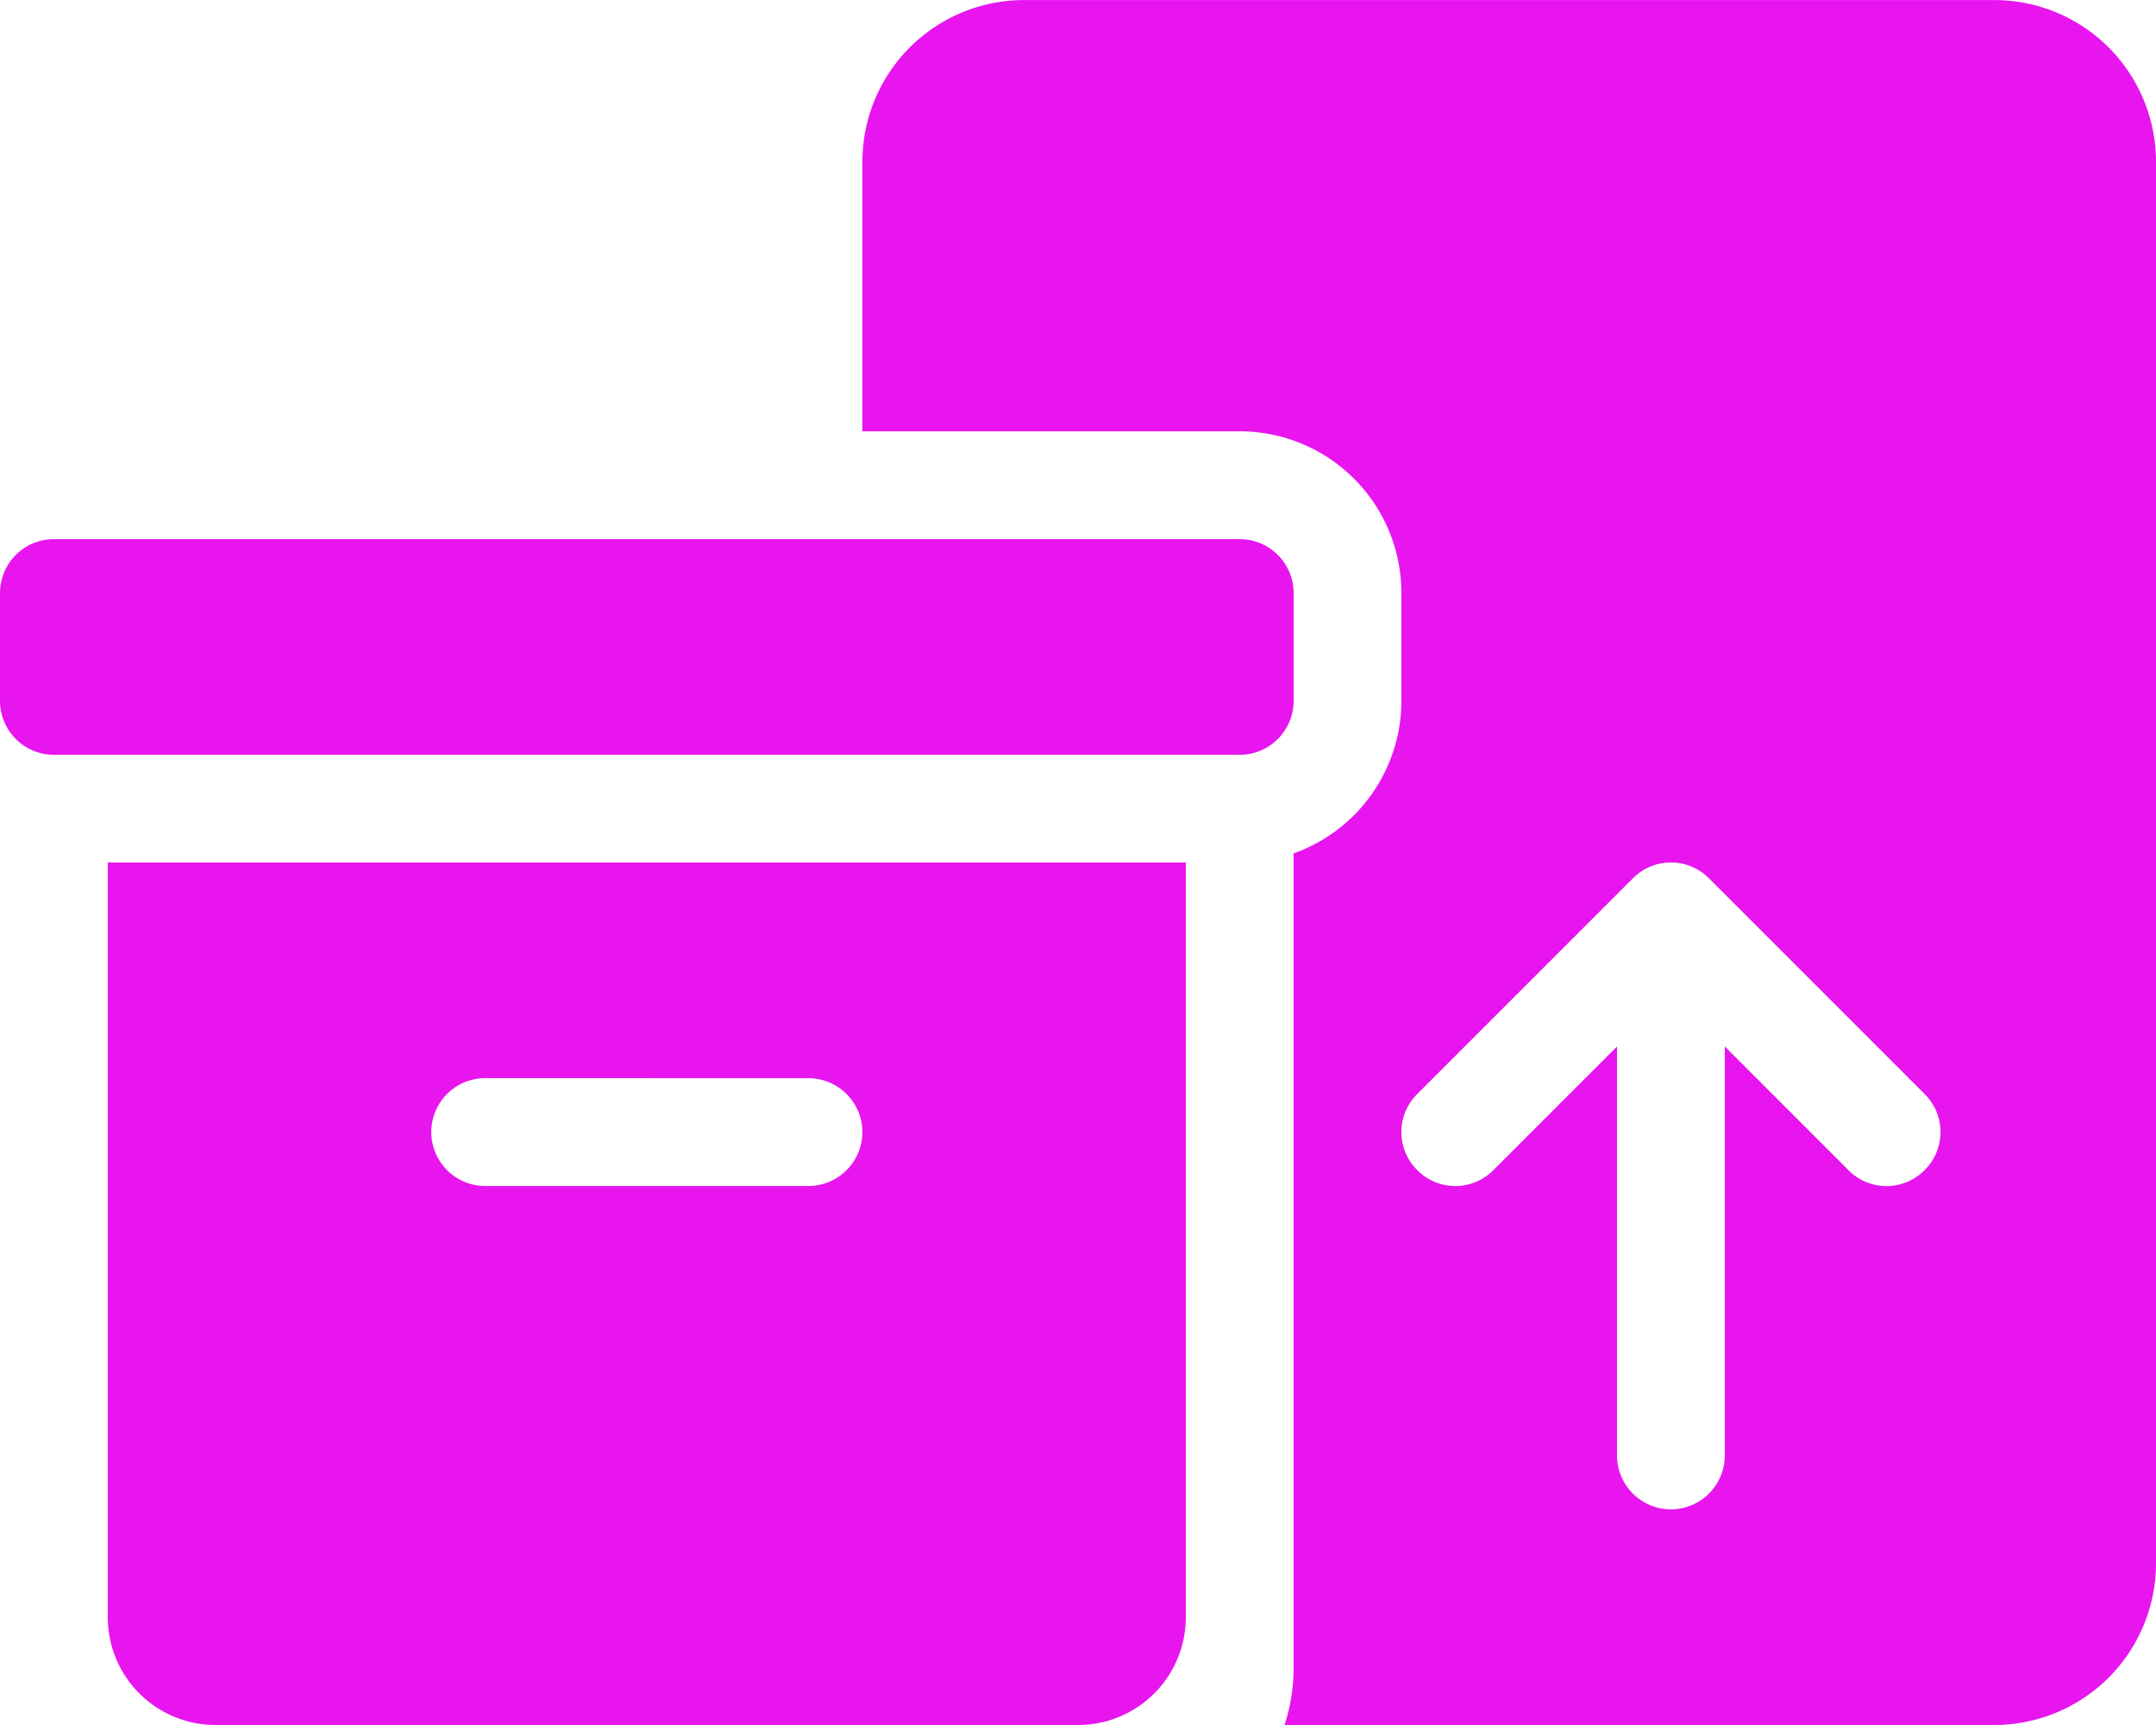 <svg xmlns="http://www.w3.org/2000/svg" width="37.5" height="30" viewBox="0 0 37.5 30"><path d="M15-23.437a2.813,2.813,0,0,1,2.813-2.812H34.688A2.813,2.813,0,0,1,37.5-23.437V.938A2.813,2.813,0,0,1,34.688,3.75H22.342a3.177,3.177,0,0,0,.158-.937V-11.408a2.82,2.82,0,0,0,1.875-2.654v-1.875a2.813,2.813,0,0,0-2.812-2.812H15ZM33.475-5.9a.93.93,0,0,0,0-1.324l-3.75-3.75a.93.93,0,0,0-1.324,0l-3.75,3.75a.93.93,0,0,0,0,1.324.93.93,0,0,0,1.324,0l2.15-2.15V-.937A.94.94,0,0,0,29.063,0,.94.94,0,0,0,30-.937V-8.051L32.15-5.9A.93.93,0,0,0,33.475-5.9ZM0-15.937a.939.939,0,0,1,.938-.937H21.563a.94.94,0,0,1,.938.938v1.875a.94.94,0,0,1-.937.938H.938A.939.939,0,0,1,0-14.062ZM20.625,1.875A1.873,1.873,0,0,1,18.75,3.75h-15A1.874,1.874,0,0,1,1.875,1.875V-11.25h18.75ZM8.438-7.5a.94.94,0,0,0-.937.938.94.94,0,0,0,.938.938h5.625A.94.94,0,0,0,15-6.562a.94.94,0,0,0-.937-.937Z" transform="translate(0 26.25)" fill="#e815ef"/></svg>